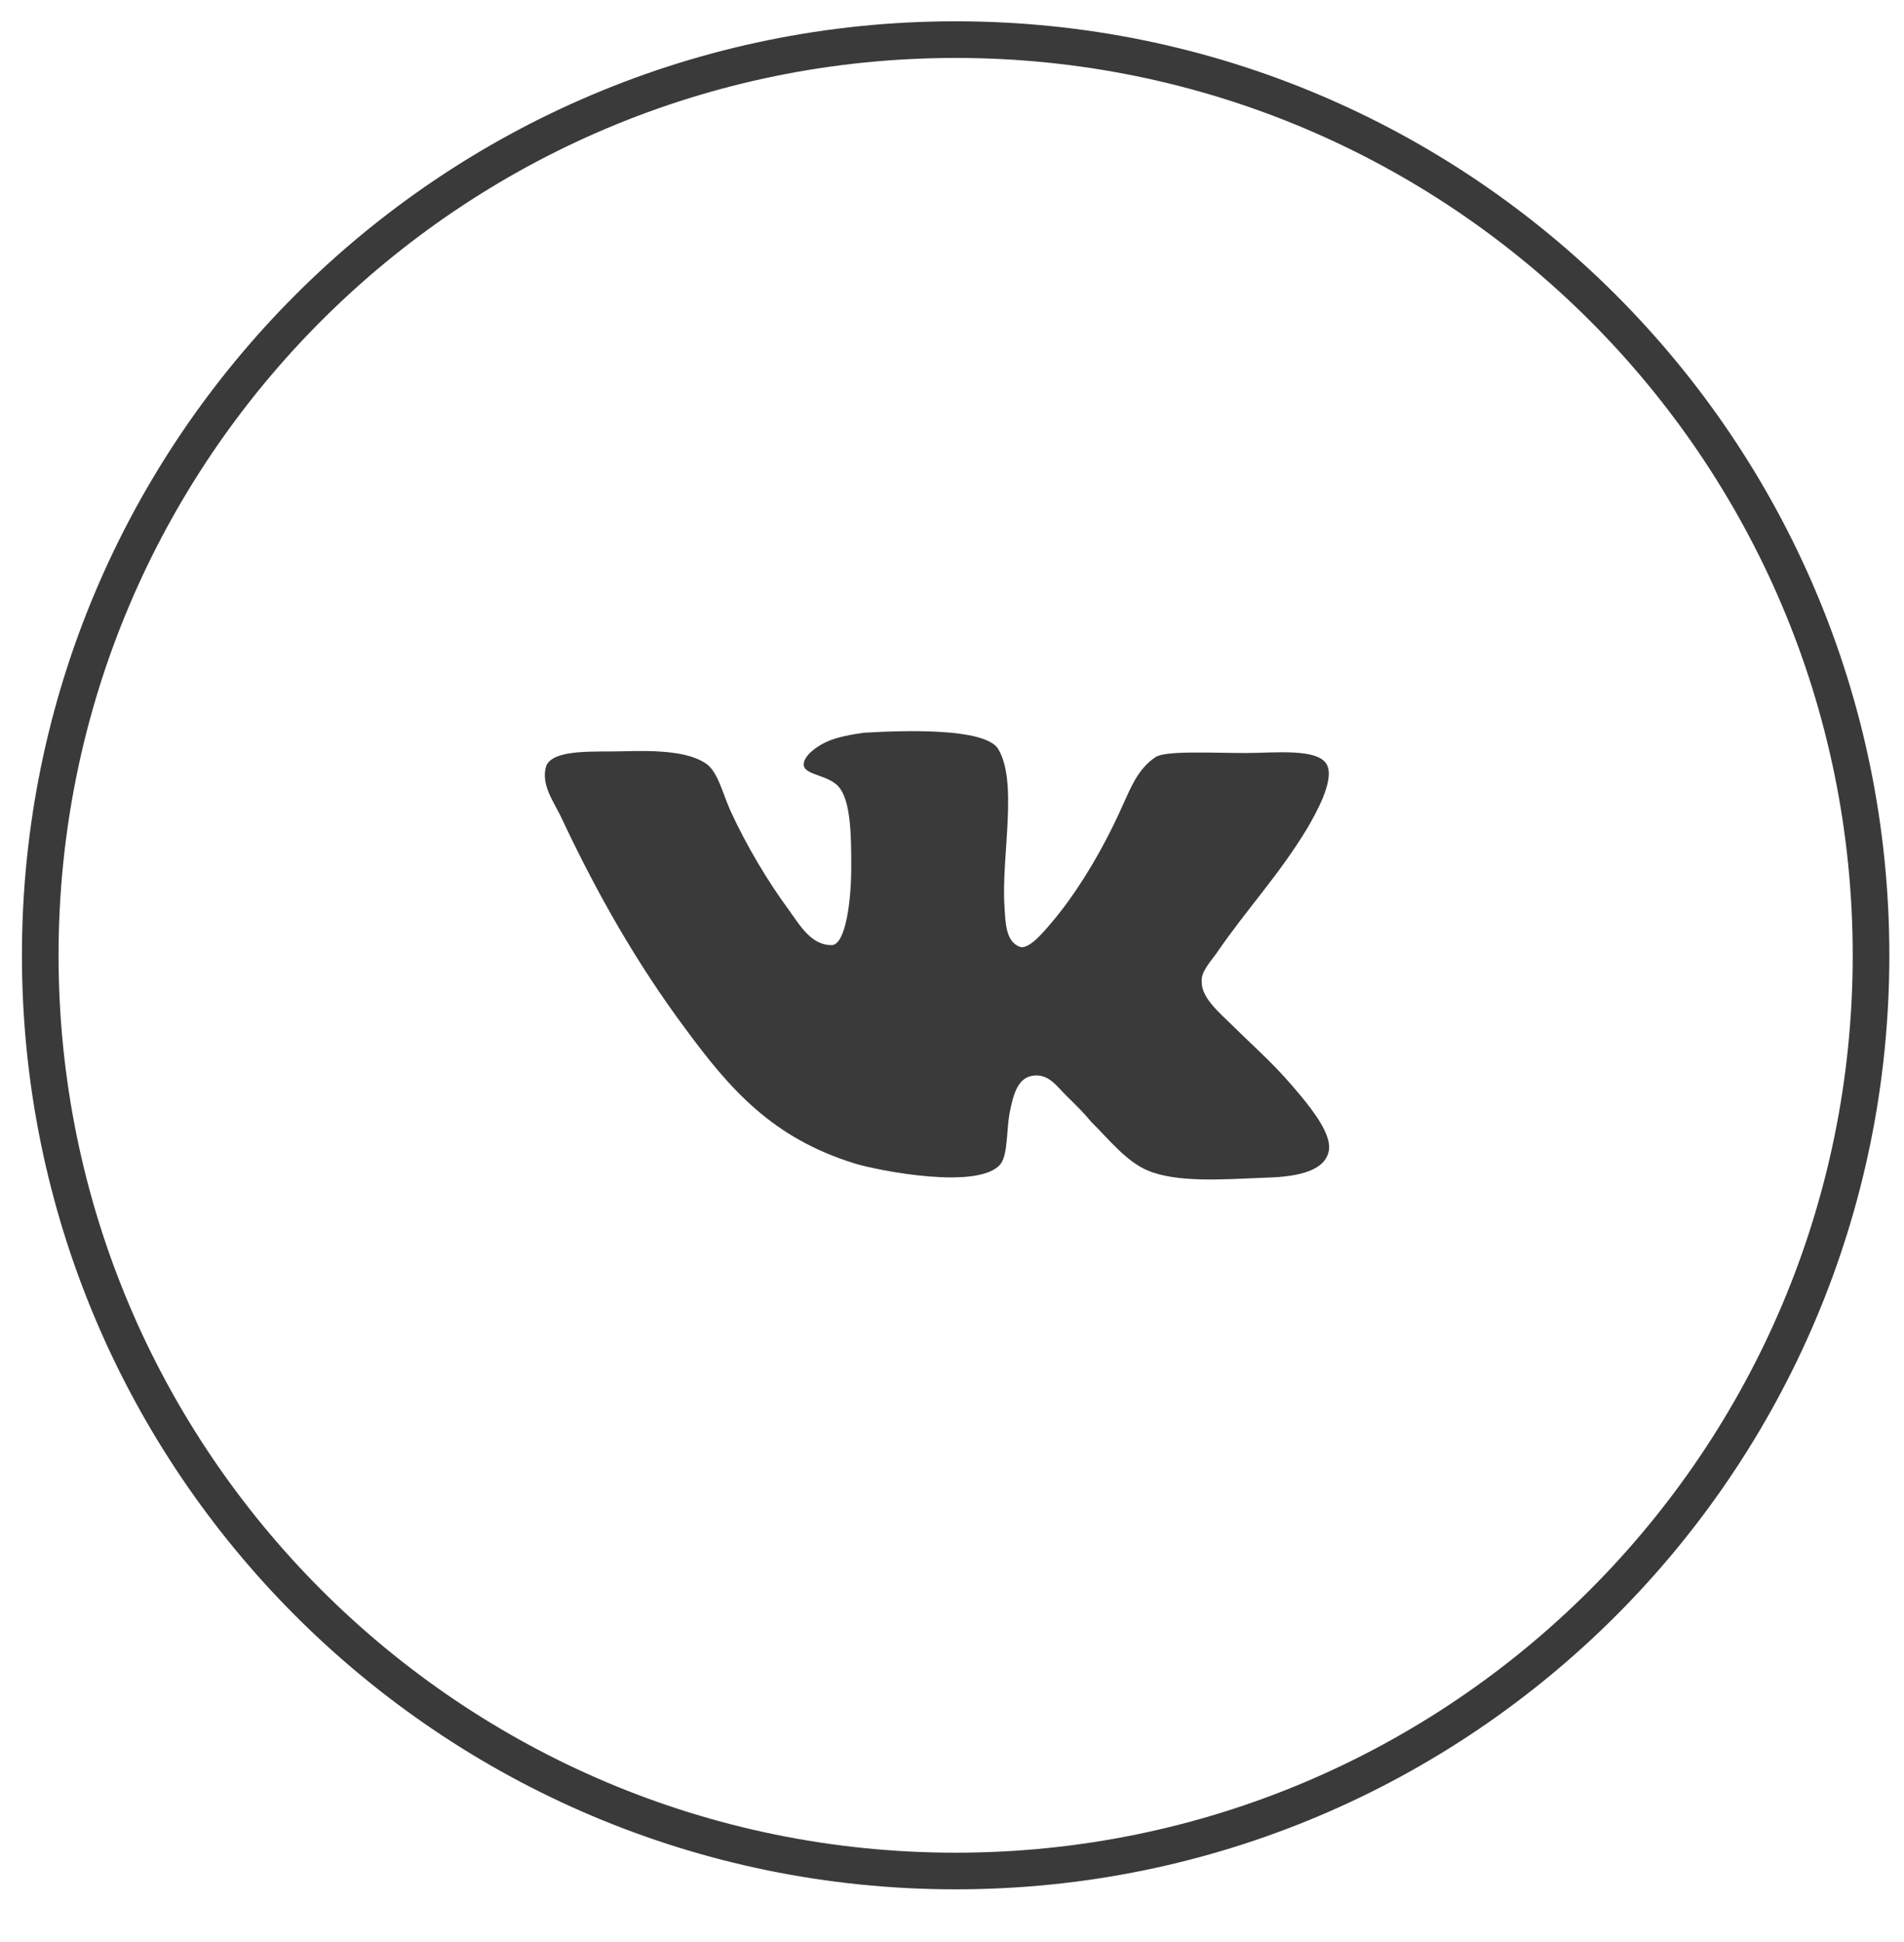<svg width="51" height="52" viewBox="0 0 51 52" fill="none" xmlns="http://www.w3.org/2000/svg">
<g clip-path="url(#clip0_4178_7316)">
<path d="M25.597 50.099C39.139 50.099 50.117 39.122 50.117 25.58C50.117 12.039 39.139 1.061 25.597 1.061C12.056 1.061 1.078 12.039 1.078 25.58C1.078 39.122 12.056 50.099 25.597 50.099Z" stroke="#3A3A3A" stroke-width="0.981"/>
<path d="M27.315 25.352C26.931 25.211 26.931 24.668 26.907 24.291C26.811 22.947 27.291 20.894 26.715 20.021C26.306 19.503 24.337 19.55 23.137 19.62C22.801 19.668 22.393 19.738 22.105 19.88C21.816 20.021 21.528 20.257 21.528 20.47C21.528 20.776 22.249 20.729 22.513 21.13C22.801 21.555 22.801 22.475 22.801 23.23C22.801 24.102 22.657 25.258 22.297 25.305C21.744 25.329 21.432 24.786 21.144 24.385C20.568 23.607 19.992 22.64 19.559 21.696C19.343 21.201 19.223 20.659 18.911 20.446C18.431 20.116 17.567 20.092 16.726 20.116C15.958 20.14 14.853 20.045 14.637 20.493C14.469 20.989 14.829 21.46 15.021 21.861C16.006 23.961 17.062 25.801 18.359 27.546C19.559 29.174 20.688 30.471 22.897 31.155C23.521 31.344 26.258 31.887 26.811 31.155C27.003 30.872 26.955 30.235 27.051 29.764C27.147 29.292 27.267 28.82 27.723 28.797C28.107 28.773 28.323 29.103 28.563 29.339C28.828 29.599 29.044 29.811 29.236 30.047C29.692 30.495 30.172 31.108 30.748 31.344C31.541 31.674 32.765 31.58 33.918 31.533C34.854 31.509 35.526 31.32 35.599 30.778C35.647 30.353 35.166 29.74 34.878 29.386C34.158 28.513 33.822 28.254 33.005 27.452C32.645 27.098 32.189 26.721 32.189 26.296C32.165 26.037 32.381 25.801 32.573 25.541C33.413 24.315 34.254 23.442 35.022 22.168C35.238 21.791 35.743 20.918 35.55 20.493C35.334 20.021 34.134 20.163 33.389 20.163C32.429 20.163 31.18 20.092 30.94 20.281C30.484 20.588 30.292 21.083 30.076 21.555C29.596 22.64 28.948 23.749 28.275 24.574C28.035 24.857 27.579 25.447 27.315 25.352Z" fill="#3A3A3A"/>
</g>
<defs>
<clipPath id="clip0_4178_7316">
<rect width="51" height="51" fill="white" transform="translate(0 0.08)"/>
</clipPath>
</defs>
</svg>
